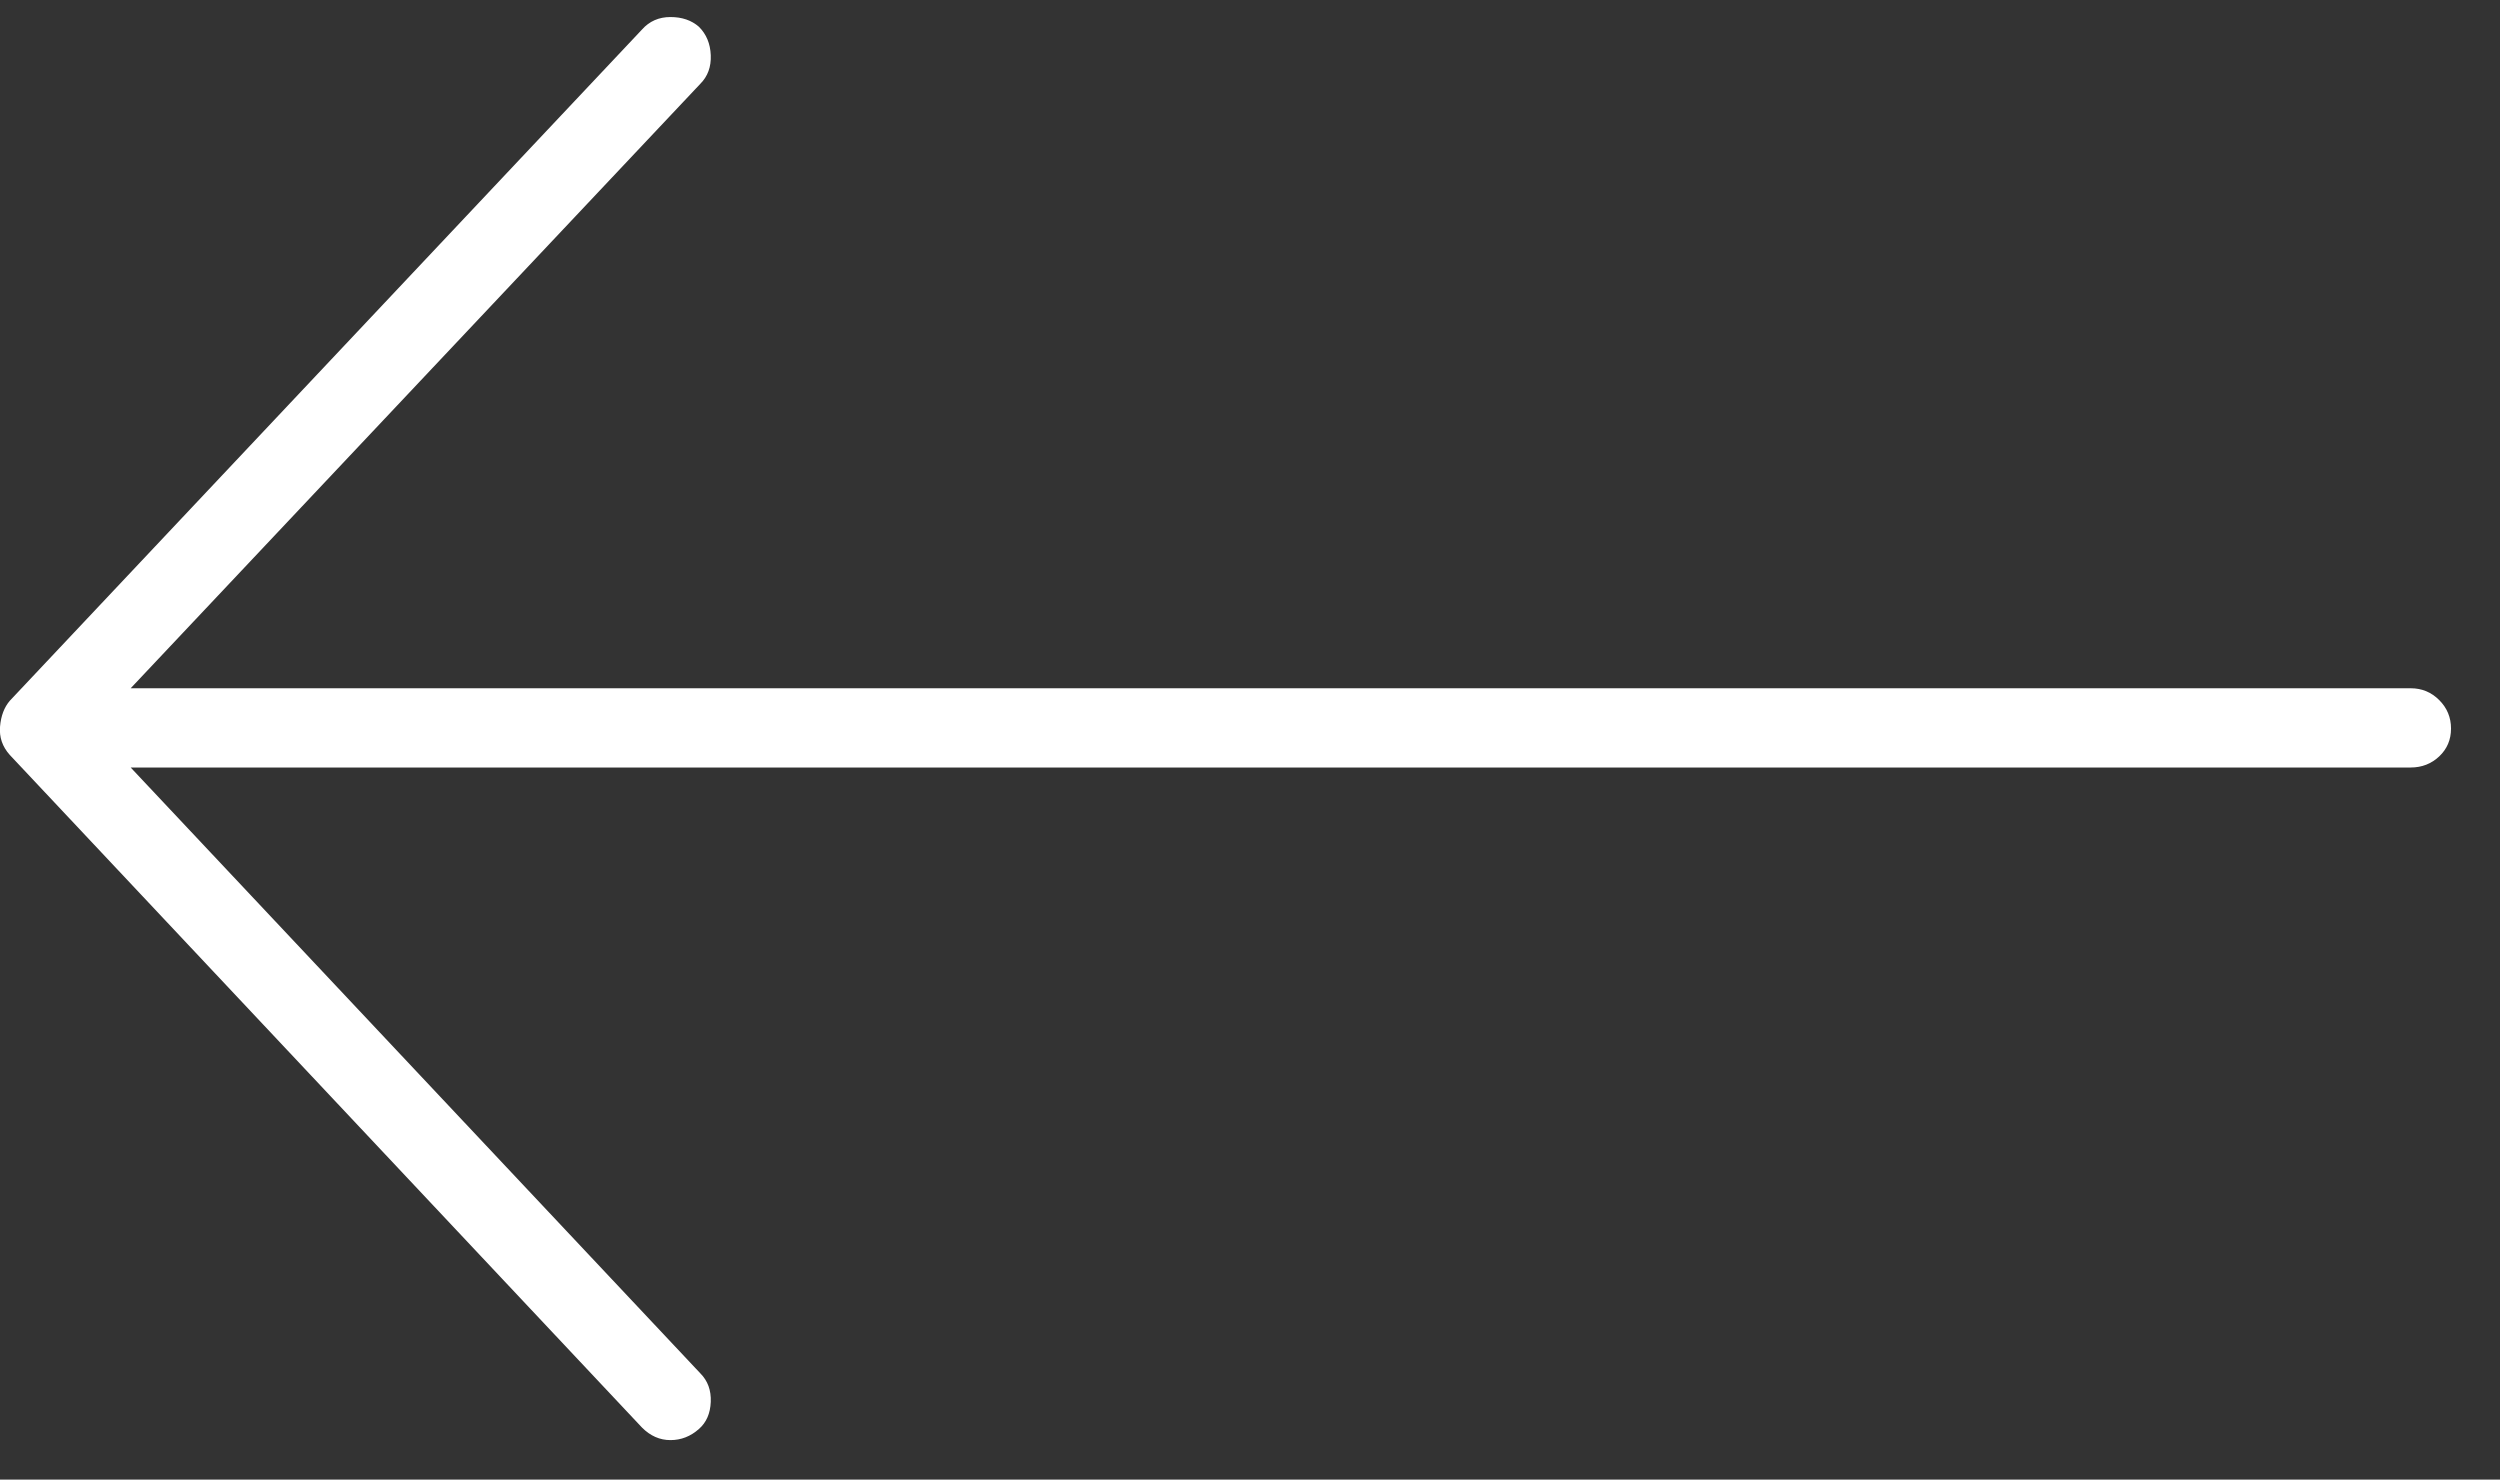 <svg xmlns="http://www.w3.org/2000/svg" width="49" height="29" viewBox="0 0 49 29" fill="none"><rect x="0" y="0" width="49" height="29" fill="#333333" stroke="none"/><path d="M0.192 13.735L12.583 0.579C12.728 0.416 12.914 0.334 13.141 0.334C13.368 0.334 13.554 0.398 13.699 0.525C13.845 0.67 13.922 0.856 13.931 1.083C13.94 1.31 13.872 1.496 13.727 1.642L2.561 13.49H47.251C47.468 13.49 47.655 13.567 47.809 13.722C47.963 13.876 48.04 14.062 48.04 14.28C48.04 14.498 47.963 14.679 47.809 14.825C47.655 14.97 47.468 15.043 47.251 15.043H2.561L13.727 26.918C13.872 27.064 13.94 27.25 13.931 27.477C13.922 27.703 13.845 27.881 13.699 28.008C13.536 28.153 13.35 28.226 13.141 28.226C12.932 28.226 12.746 28.144 12.583 27.98L0.192 14.797C0.046 14.634 -0.017 14.448 0.001 14.239C0.019 14.03 0.083 13.862 0.192 13.735Z" fill="white"></path></svg>